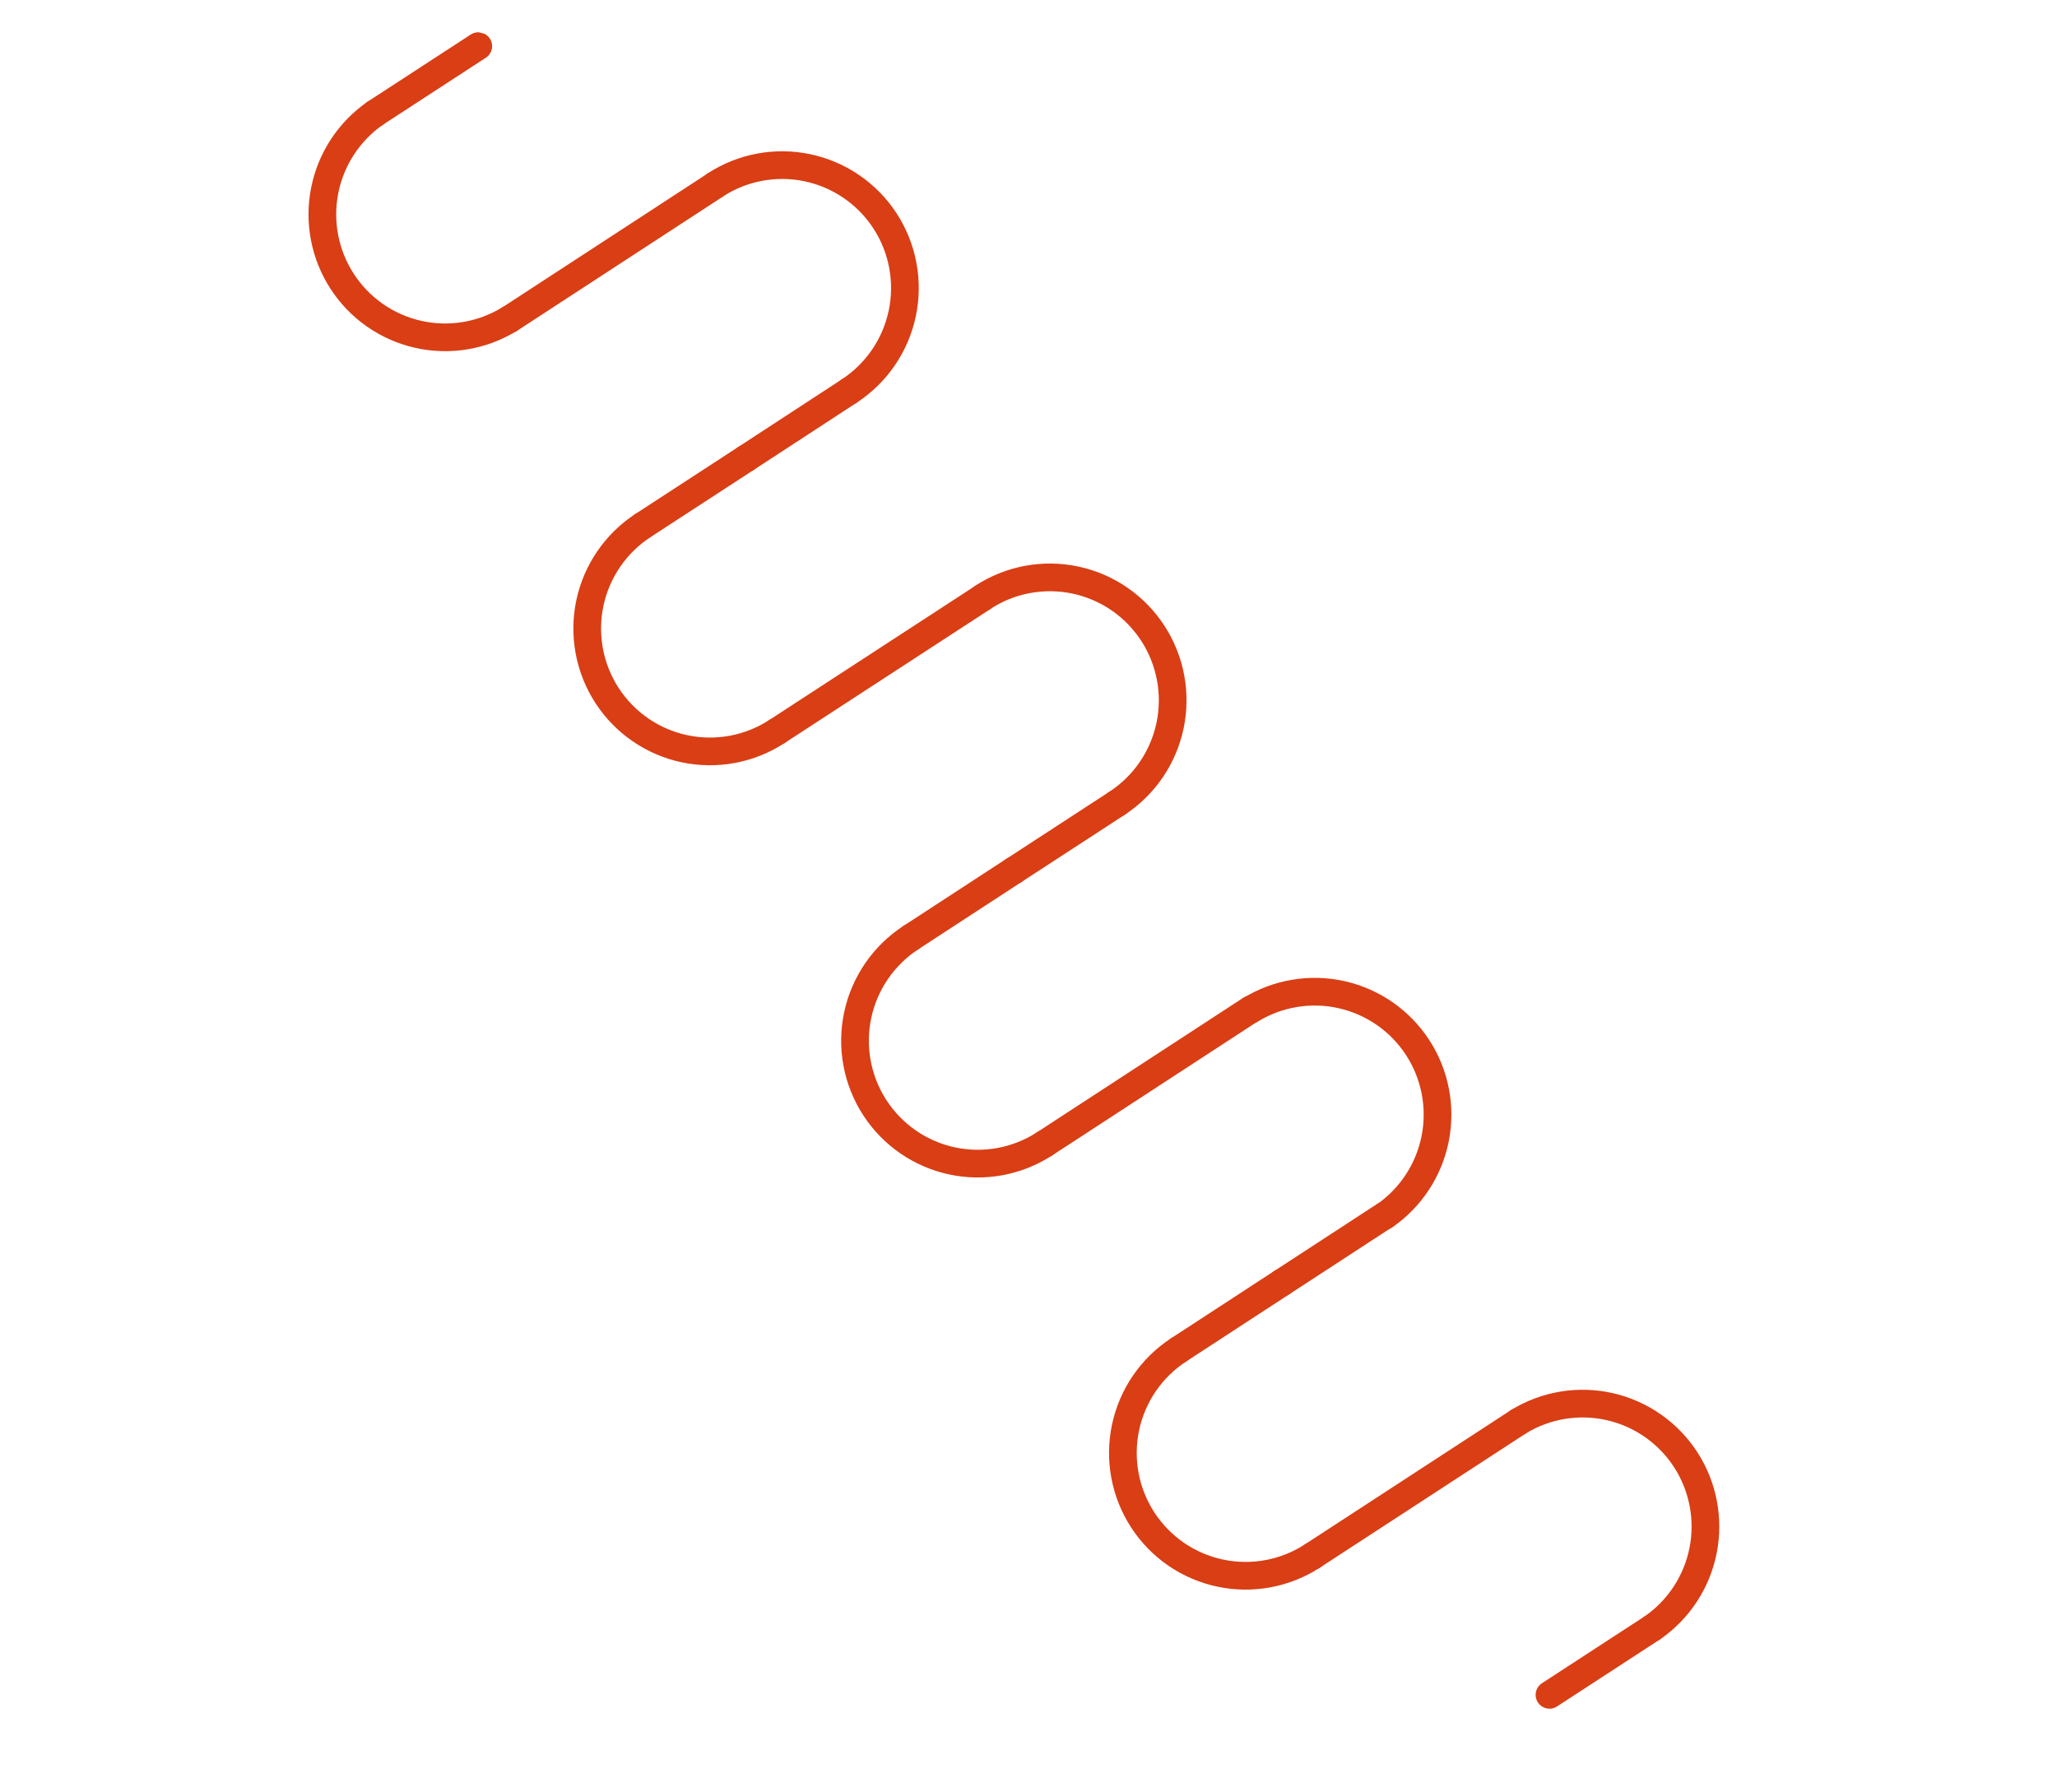 <?xml version="1.0" encoding="UTF-8"?> <svg xmlns="http://www.w3.org/2000/svg" width="474" height="413" viewBox="0 0 474 413" fill="none"> <g clip-path="url(#clip0)"> <path d="M380.787 375.103C386.847 370.9 391.034 364.498 392.457 357.257C393.88 350.016 392.427 342.507 388.408 336.324C384.389 330.142 378.12 325.774 370.932 324.148C363.745 322.521 356.205 323.765 349.915 327.615" stroke="#D93E15" stroke-width="6.38" stroke-linecap="round" stroke-linejoin="round"></path> <path d="M271.62 311.05C268.505 313.08 265.819 315.705 263.716 318.773C261.613 321.842 260.134 325.295 259.363 328.935C257.807 336.286 259.23 343.953 263.321 350.25C265.347 353.368 267.966 356.055 271.029 358.159C274.093 360.262 277.541 361.741 281.176 362.51C288.518 364.063 296.177 362.632 302.469 358.532" stroke="#D93E15" stroke-width="6.38" stroke-linecap="round" stroke-linejoin="round"></path> <path d="M302.468 358.532L349.915 327.615" stroke="#D93E15" stroke-width="6.38" stroke-linecap="round" stroke-linejoin="round"></path> <path d="M271.62 311.05L295.331 295.588" stroke="#D93E15" stroke-width="6.38" stroke-linecap="round" stroke-linejoin="round"></path> <path d="M357.052 390.559L380.787 375.103" stroke="#D93E15" stroke-width="6.38" stroke-linecap="round" stroke-linejoin="round"></path> <path d="M319.054 280.18C325.114 275.977 329.3 269.575 330.723 262.334C332.146 255.093 330.694 247.584 326.675 241.402C322.656 235.22 316.386 230.851 309.199 229.225C302.011 227.599 294.472 228.842 288.182 232.692" stroke="#D93E15" stroke-width="6.38" stroke-linecap="round" stroke-linejoin="round"></path> <path d="M209.906 216.056C203.611 220.155 199.199 226.588 197.639 233.941C196.08 241.295 197.502 248.965 201.592 255.264C205.682 261.564 212.105 265.977 219.448 267.533C226.791 269.089 234.453 267.661 240.748 263.562" stroke="#D93E15" stroke-width="6.38" stroke-linecap="round" stroke-linejoin="round"></path> <path d="M240.748 263.562L288.201 232.62" stroke="#D93E15" stroke-width="6.38" stroke-linecap="round" stroke-linejoin="round"></path> <path d="M209.906 216.055L233.618 200.593" stroke="#D93E15" stroke-width="6.38" stroke-linecap="round" stroke-linejoin="round"></path> <path d="M295.332 295.588L319.073 280.109" stroke="#D93E15" stroke-width="6.38" stroke-linecap="round" stroke-linejoin="round"></path> <path d="M257.353 185.138C263.645 181.035 268.054 174.598 269.609 167.244C271.163 159.89 269.737 152.22 265.643 145.923C261.549 139.625 255.123 135.216 247.779 133.664C240.434 132.113 232.773 133.546 226.48 137.649" stroke="#D93E15" stroke-width="6.38" stroke-linecap="round" stroke-linejoin="round"></path> <path d="M148.186 121.085C145.07 123.115 142.384 125.739 140.281 128.808C138.178 131.877 136.699 135.33 135.928 138.97C135.158 142.61 135.111 146.366 135.79 150.023C136.469 153.68 137.861 157.167 139.886 160.285C141.912 163.403 144.531 166.09 147.595 168.193C150.658 170.297 154.106 171.775 157.741 172.545C161.377 173.314 165.128 173.358 168.781 172.676C172.435 171.993 175.919 170.597 179.034 168.567" stroke="#D93E15" stroke-width="6.38" stroke-linecap="round" stroke-linejoin="round"></path> <path d="M179.034 168.567L226.504 137.656" stroke="#D93E15" stroke-width="6.38" stroke-linecap="round" stroke-linejoin="round"></path> <path d="M148.186 121.085L171.921 105.63" stroke="#D93E15" stroke-width="6.38" stroke-linecap="round" stroke-linejoin="round"></path> <path d="M233.617 200.594L257.353 185.138" stroke="#D93E15" stroke-width="6.38" stroke-linecap="round" stroke-linejoin="round"></path> <path d="M195.639 90.143C201.934 86.044 206.347 79.61 207.906 72.257C209.465 64.904 208.043 57.234 203.954 50.934C199.864 44.635 193.441 40.221 186.097 38.666C178.754 37.109 171.092 38.538 164.797 42.637" stroke="#D93E15" stroke-width="6.38" stroke-linecap="round" stroke-linejoin="round"></path> <path d="M86.472 26.09C80.418 30.294 76.237 36.691 74.814 43.927C73.392 51.162 74.841 58.666 78.853 64.846C82.865 71.026 89.125 75.396 96.306 77.03C103.486 78.664 111.021 77.432 117.313 73.596" stroke="#D93E15" stroke-width="6.38" stroke-linecap="round" stroke-linejoin="round"></path> <path d="M117.337 73.603L164.791 42.661" stroke="#D93E15" stroke-width="6.38" stroke-linecap="round" stroke-linejoin="round"></path> <path d="M86.472 26.09L110.207 10.635" stroke="#D93E15" stroke-width="6.38" stroke-linecap="round" stroke-linejoin="round"></path> <path d="M171.921 105.63L195.639 90.144" stroke="#D93E15" stroke-width="6.38" stroke-linecap="round" stroke-linejoin="round"></path> </g> <defs> <clipPath id="clip0"> <rect width="319" height="405" fill="white" transform="translate(0 308.13) rotate(-75)"></rect> </clipPath> </defs> </svg> 